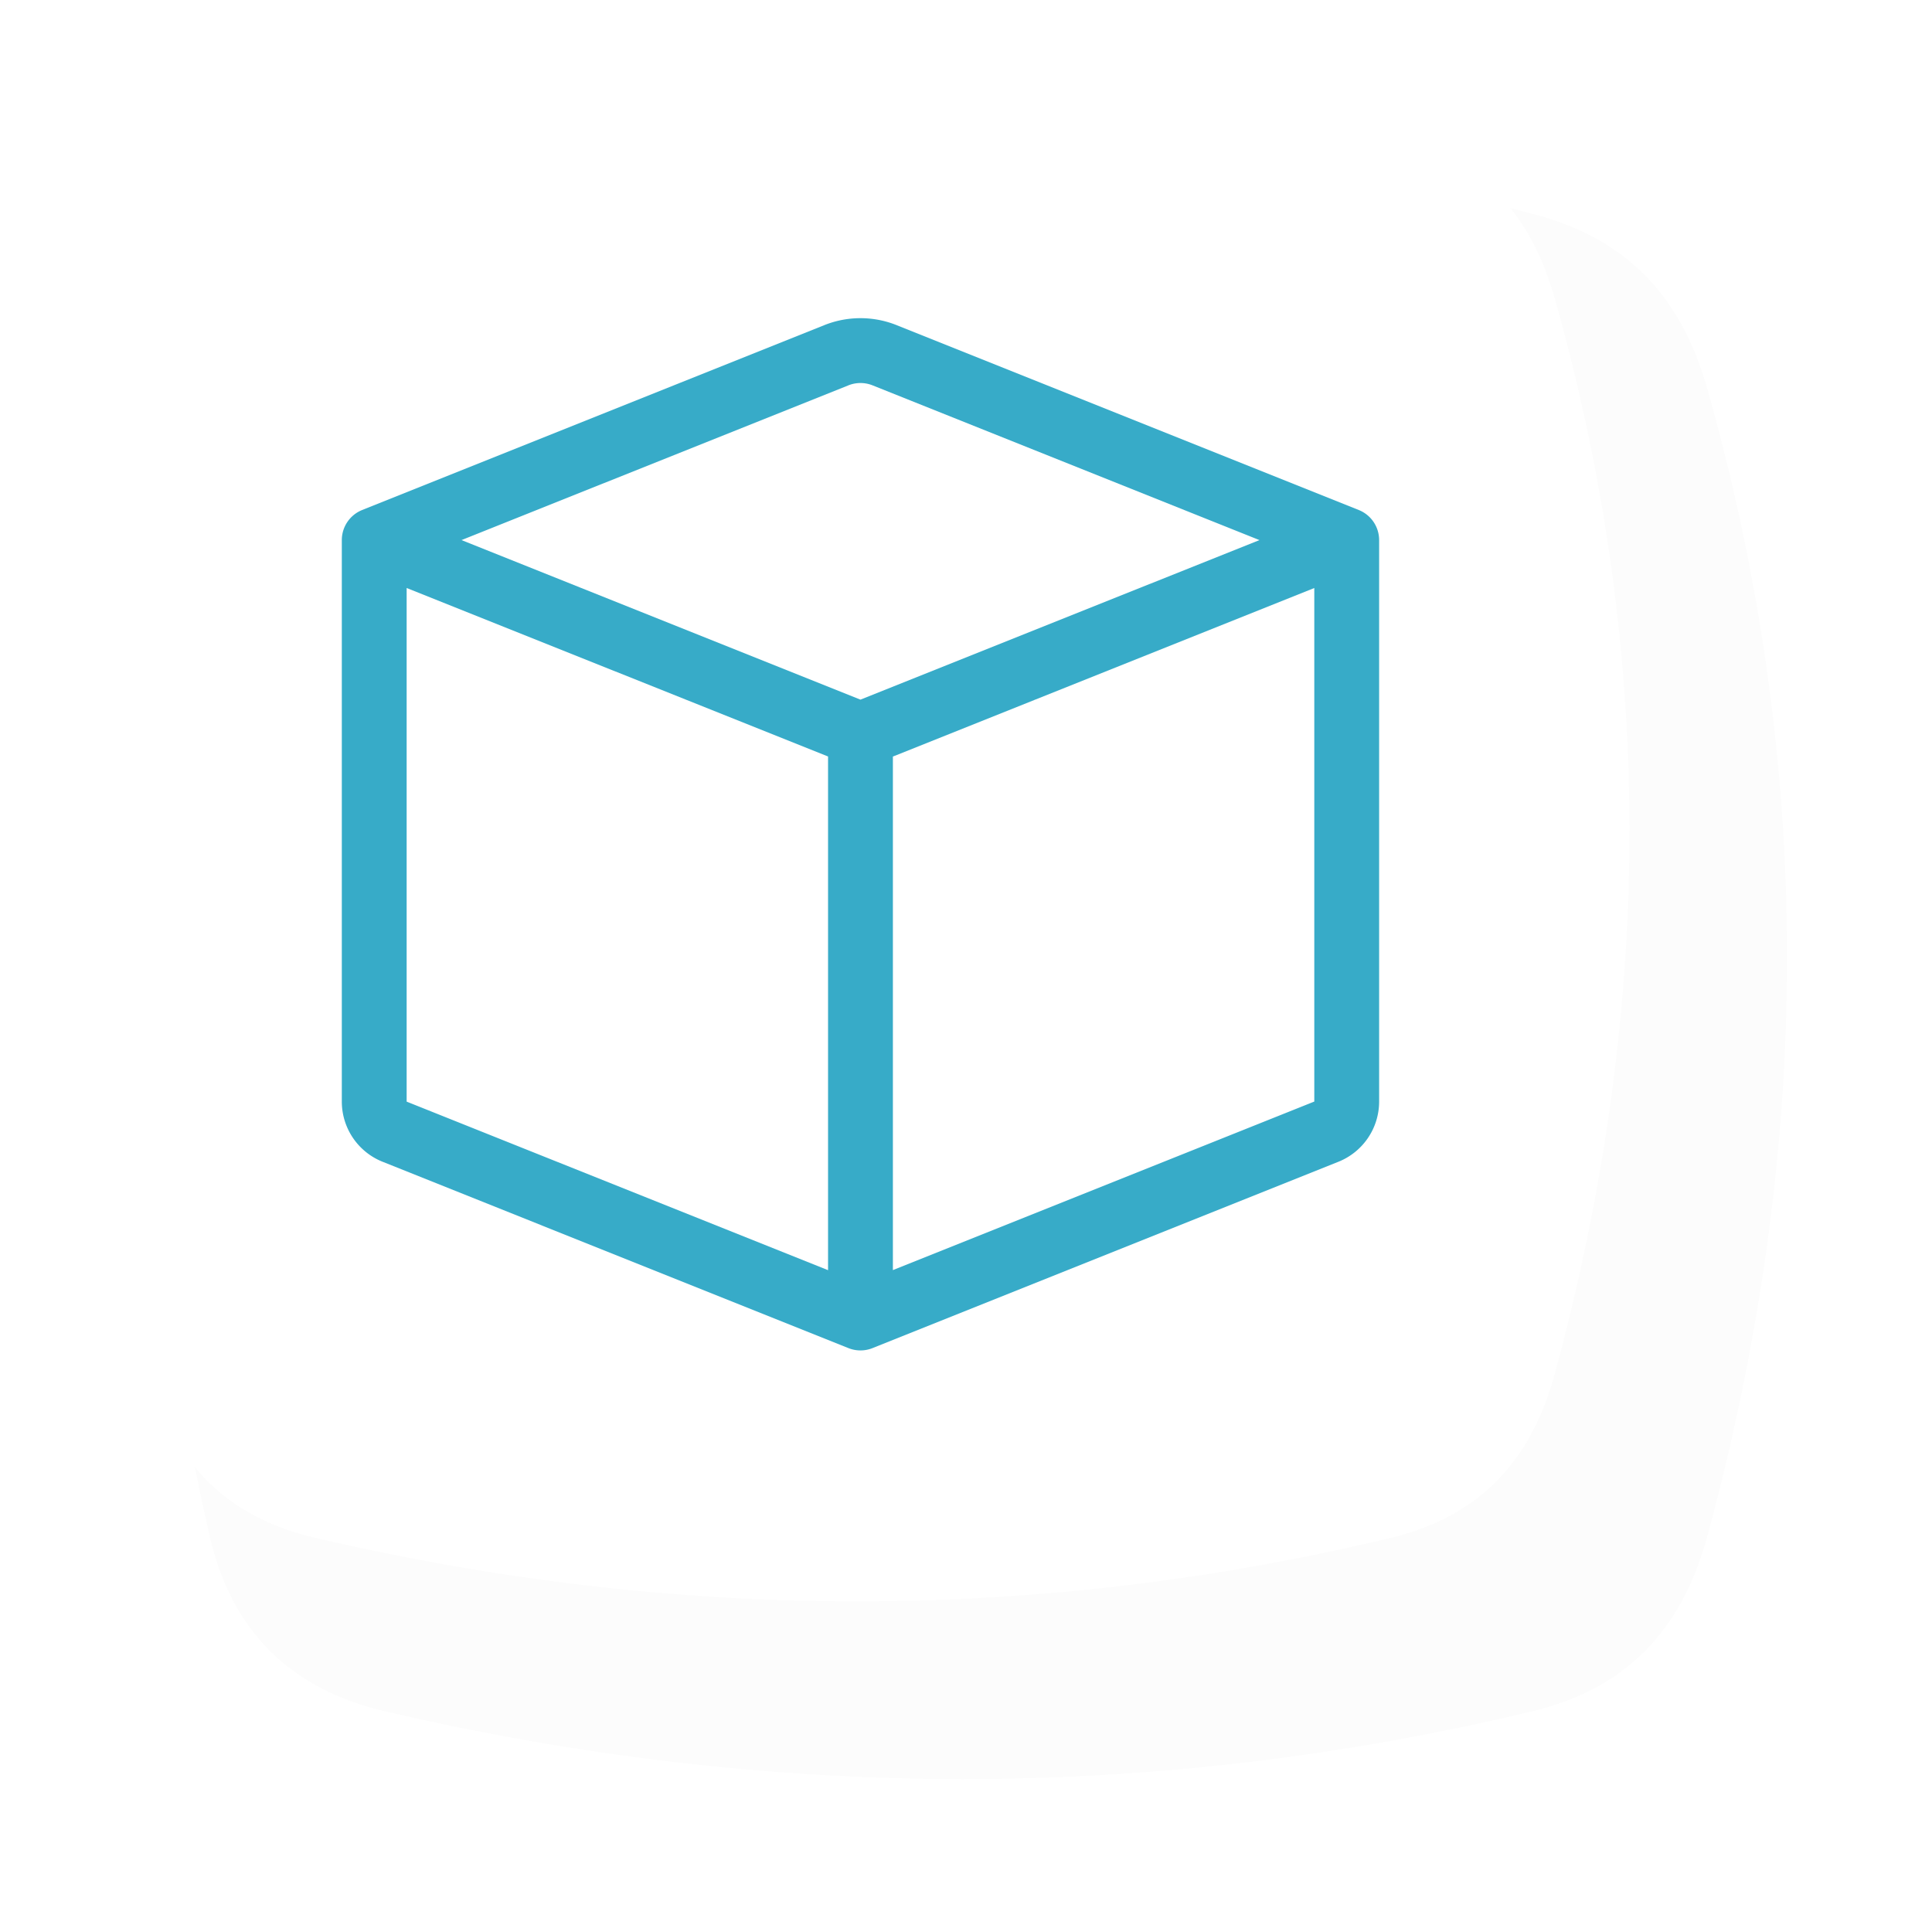 <?xml version="1.0" encoding="UTF-8" standalone="no"?>
<!-- Created with Inkscape (http://www.inkscape.org/) -->

<svg width="532.349mm" height="531.25mm" viewBox="0 0 532.349 531.25" version="1.1" id="svg1" xml:space="preserve" xmlns="http://www.w3.org/2000/svg" xmlns:svg="http://www.w3.org/2000/svg"><defs id="defs1"><filter style="color-interpolation-filters: srgb" id="filter48" x="-0.088" y="-0.089" width="1.177" height="1.177"><feGaussianBlur stdDeviation="15.612" id="feGaussianBlur48"></feGaussianBlur></filter></defs><g id="layer1" transform="translate(-2250.132,-1993.064)"><g id="g100"><path id="path85" style="opacity: .116; mix-blend-mode: normal; fill: #000; fill-opacity: .996; stroke-width: 1.844px; stroke-linecap: square; paint-order: fill markers stroke; filter: url(&quot;#filter48&quot;)" d="m -470.778,2059.868 c 104.363,-25.276 202.846,-24.091 296.238,0 24.279,6.263 38.44,21.13 45.259,45.259 28.715,101.618 26.118,200.104 0,296.238 -6.574,24.196 -20.875,39.42 -45.259,45.259 -97.374,23.315 -196.12,23.315 -296.238,0 -24.42,-5.687 -39.672,-20.816 -45.259,-45.259 -21.944,-96.003 -21.944,-194.749 0,-296.238 5.299,-24.507 20.89,-39.357 45.259,-45.259 z" transform="matrix(1.067,0,0,1.067,2858.522,-145.918)"></path><path id="path86" style="fill: #fff; fill-opacity: .996; stroke-width: 1.844px; stroke-linecap: square; paint-order: fill markers stroke" d="m 2337.051,2030.101 c 104.363,-25.276 202.846,-24.091 296.238,0 24.279,6.263 38.44,21.13 45.259,45.259 28.715,101.618 26.118,200.104 0,296.238 -6.574,24.196 -20.875,39.42 -45.259,45.259 -97.374,23.315 -196.12,23.315 -296.238,0 -24.42,-5.687 -39.672,-20.816 -45.259,-45.259 -21.944,-96.003 -21.944,-194.749 0,-296.238 5.299,-24.507 20.89,-39.357 45.259,-45.259 z"></path><g style="fill: #37abc8" id="g79" transform="matrix(17.864,0,0,17.864,2344.317,2079.369)"><path d="m 8.186,1.113 a 0.5,0.5 0 0 0 -0.372,0 L 1.846,3.5 8,5.961 14.154,3.5 Z M 15,4.239 8.5,6.839 v 7.922 l 6.5,-2.6 V 4.24 Z M 7.5,14.762 V 6.838 L 1,4.239 v 7.923 z M 7.443,0.184 a 1.5,1.5 0 0 1 1.114,0 l 7.129,2.852 A 0.5,0.5 0 0 1 16,3.5 v 8.662 a 1,1 0 0 1 -0.629,0.928 l -7.185,2.874 a 0.5,0.5 0 0 1 -0.372,0 L 0.63,13.09 A 1,1 0 0 1 0,12.162 V 3.5 A 0.5,0.5 0 0 1 0.314,3.036 Z" id="path1-6" style="fill: #37abc8"></path></g></g></g></svg>
